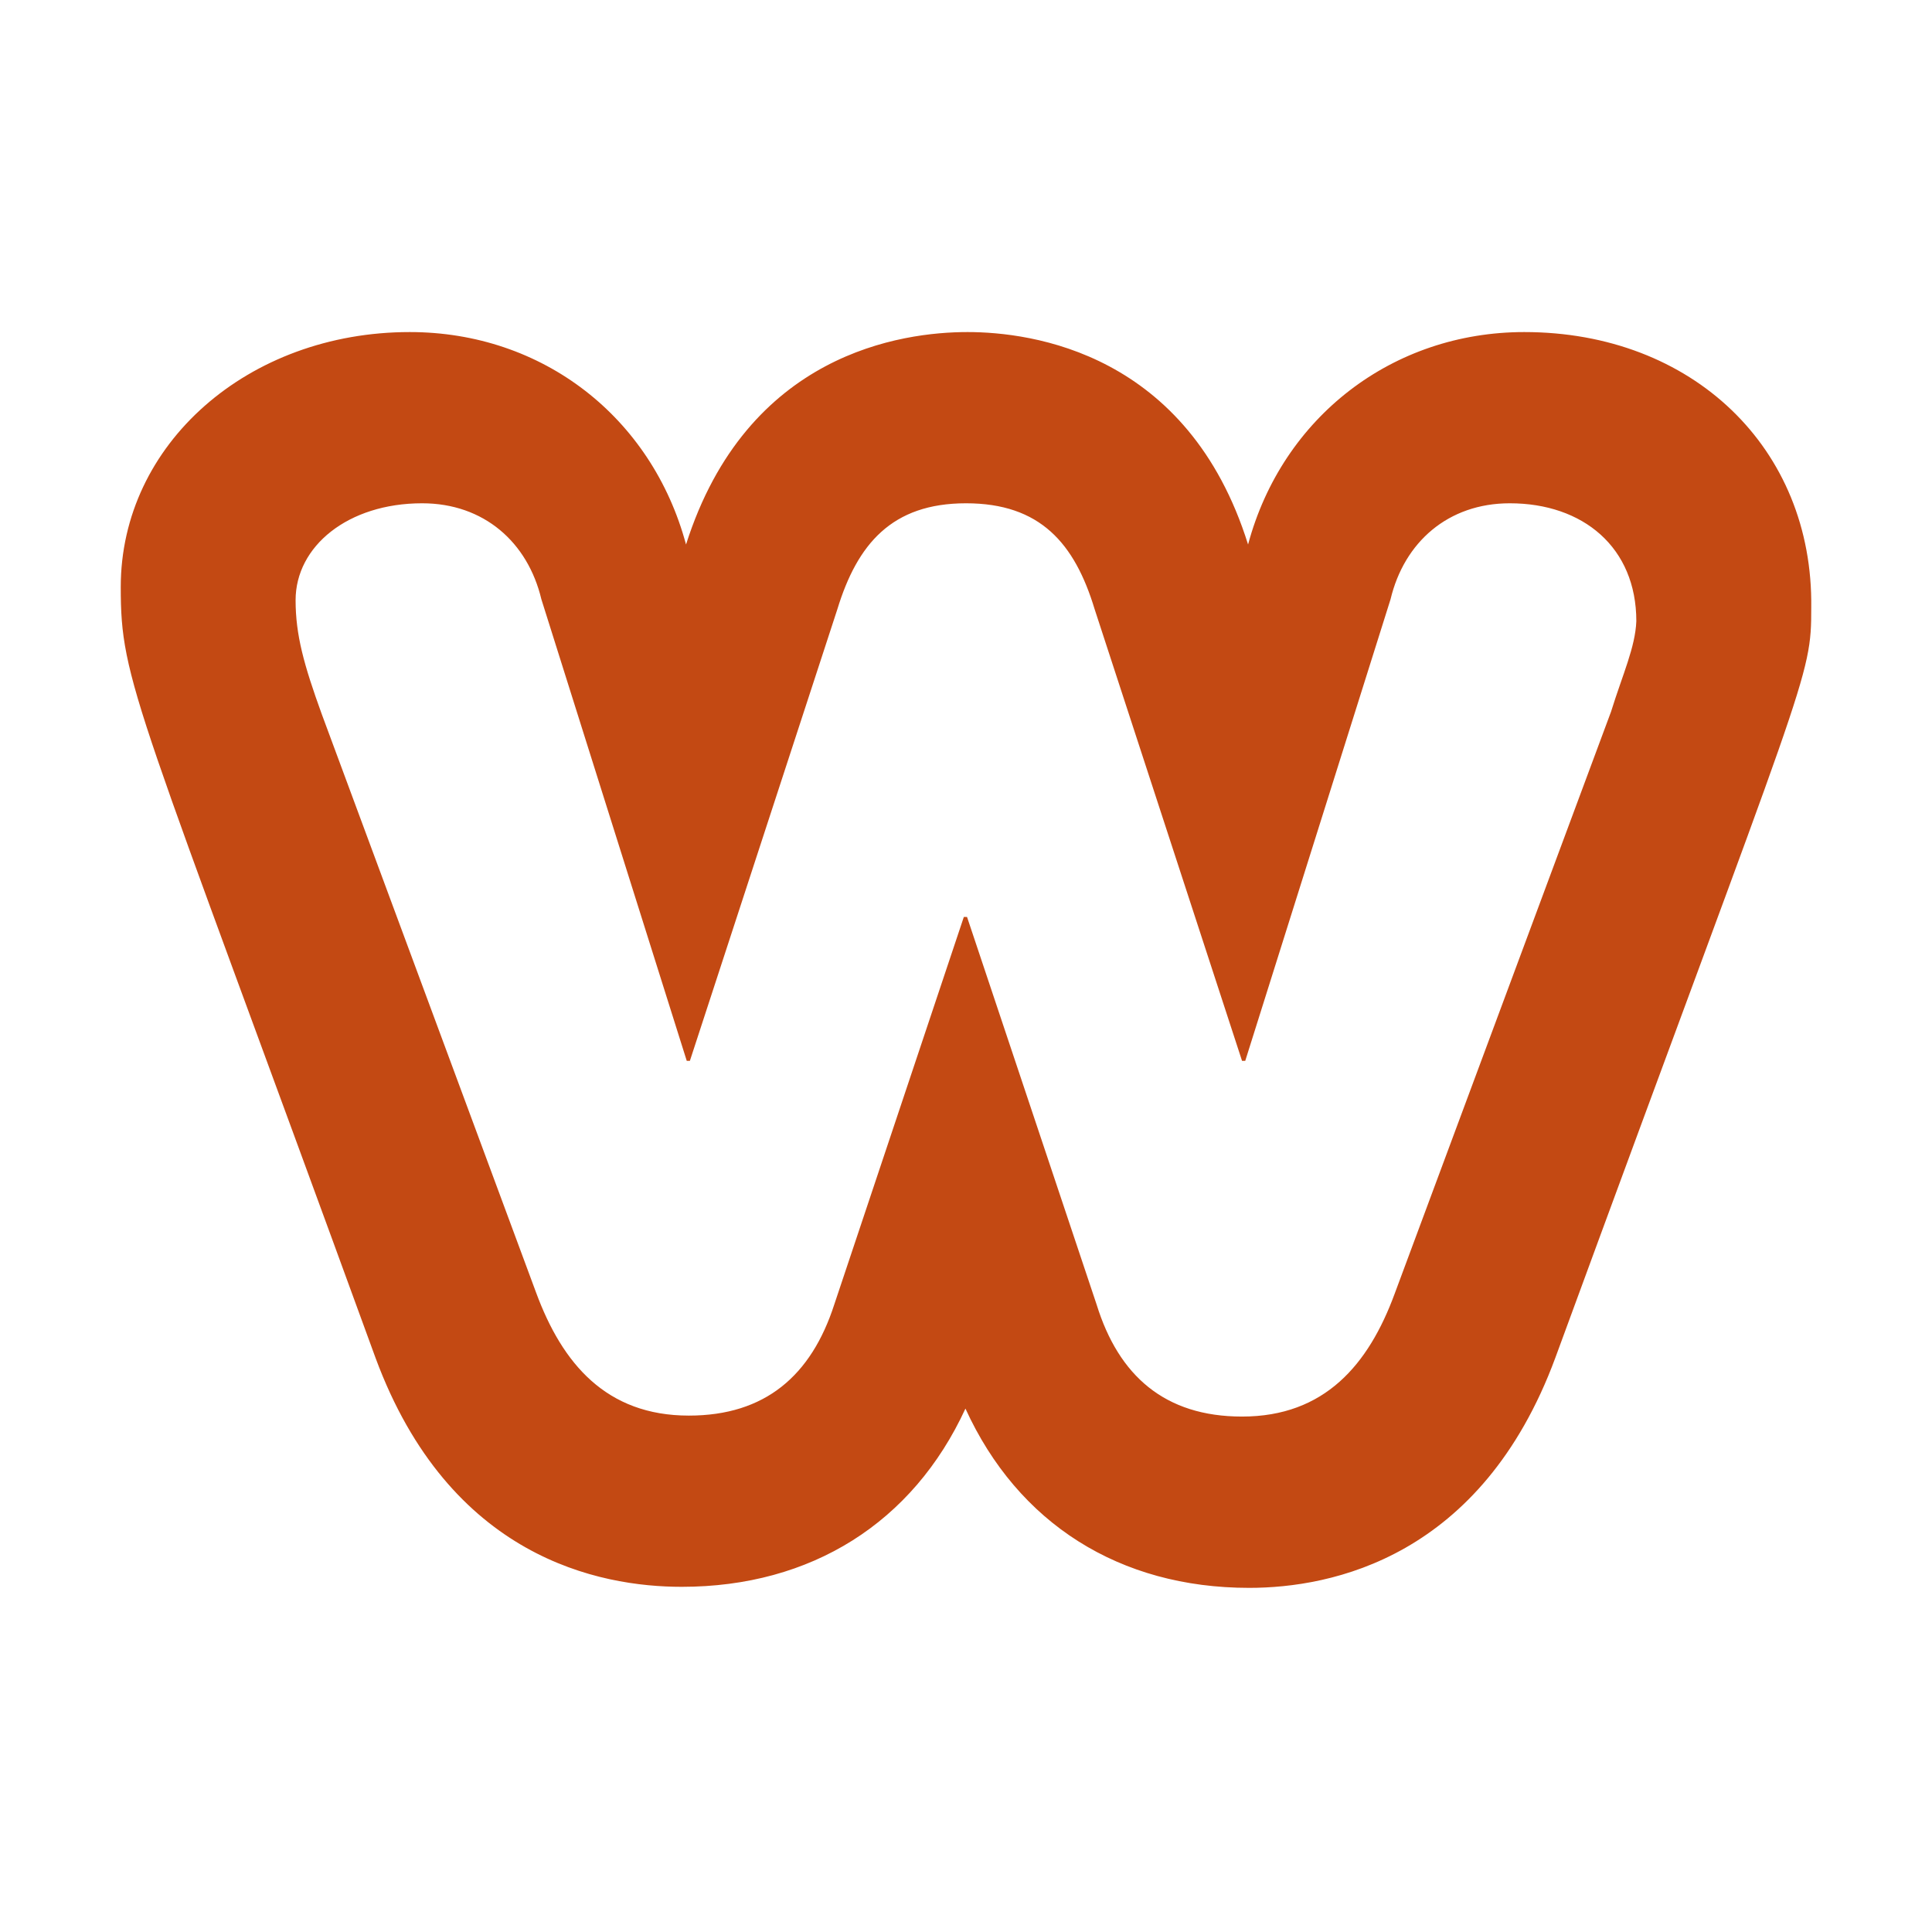 <svg width="128" height="128" viewBox="0 0 128 128" fill="none" xmlns="http://www.w3.org/2000/svg">
<path d="M100.987 22C92.261 22 84.955 27.632 82.688 36.075C78.715 23.371 68.357 22 64.101 22C59.781 22 49.488 23.376 45.451 36.075C43.179 27.632 35.947 22 27.147 22C16.443 22 8 29.413 8 38.891C8 45.221 8.912 46.165 24.88 89.963C29.776 103.211 39.707 105.131 45.168 105.131C53.749 105.131 60.485 100.875 63.963 93.323C67.44 100.939 74.176 105.2 82.757 105.2C88.219 105.2 98.149 103.205 103.045 89.957C119.792 44.32 120 44.992 120 40.261C120.139 29.691 112.123 22 100.987 22V22ZM106.747 47.12L92.4 85.712C90.672 90.411 87.76 93.851 82.288 93.851C77.163 93.851 74.112 91.136 72.656 86.437L64.069 60.752H63.856L55.269 86.437C53.744 91.141 50.693 93.787 45.637 93.787C40.165 93.787 37.253 90.341 35.52 85.643L21.317 47.312C20.144 44.069 19.584 42.085 19.584 39.765C19.584 36.192 23.051 33.344 27.968 33.344C32.059 33.344 34.965 35.925 35.867 39.701L45.499 70.283H45.707L55.477 40.363C56.795 36.059 59.077 33.344 64 33.344C68.917 33.344 71.2 35.995 72.523 40.363L82.288 70.283H82.501L92.128 39.701C93.029 35.925 95.936 33.344 100.027 33.344C104.88 33.344 108.411 36.261 108.411 41.157C108.341 42.88 107.509 44.667 106.747 47.115V47.12Z" fill="#C34913"/>
</svg>
